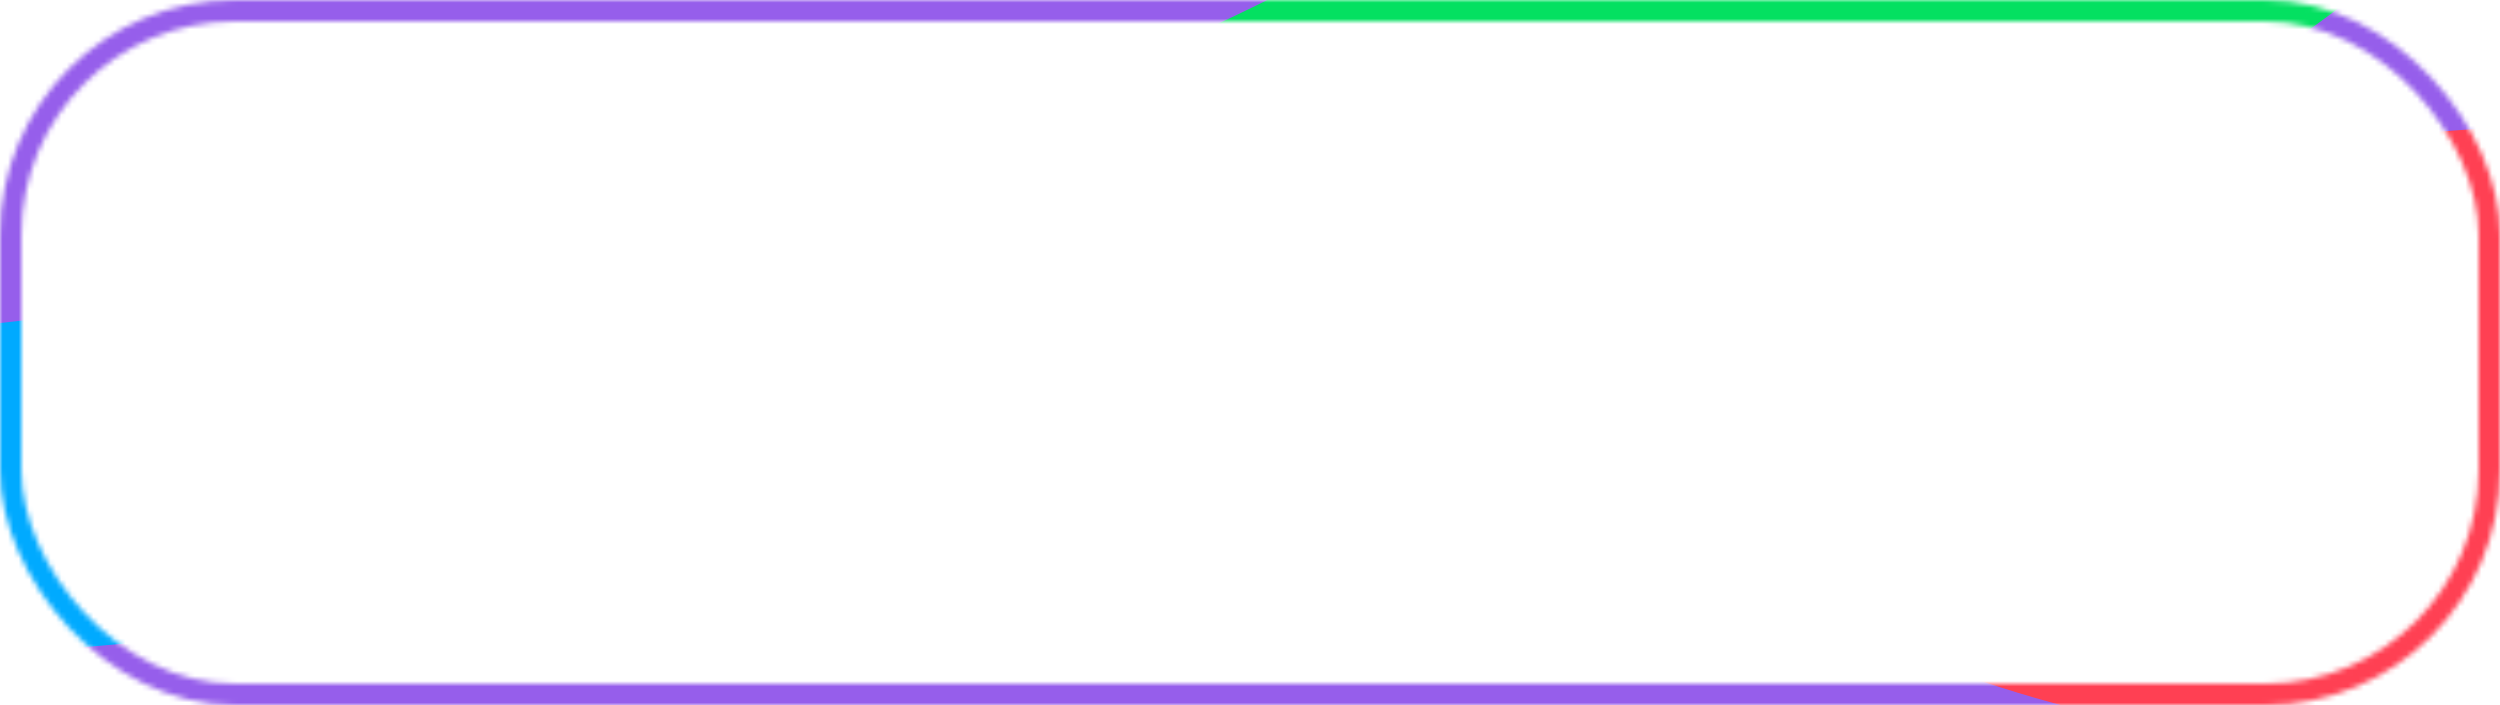 <?xml version="1.0" encoding="UTF-8"?> <svg xmlns="http://www.w3.org/2000/svg" width="468" height="132" viewBox="0 0 468 132" fill="none"><mask id="mask0_6002_1267" style="mask-type:alpha" maskUnits="userSpaceOnUse" x="0" y="0" width="468" height="132"><rect x="2" y="2" width="464" height="128" rx="42" stroke="black" stroke-width="4"></rect></mask><g mask="url(#mask0_6002_1267)"><mask id="mask1_6002_1267" style="mask-type:alpha" maskUnits="userSpaceOnUse" x="-106" y="-44" width="607" height="204"><rect x="-105.672" y="-43.065" width="606.468" height="203.023" rx="42.608" fill="#D9D9D9"></rect></mask><g mask="url(#mask1_6002_1267)"><path d="M500.796 -43.065L-105.672 -43.065L-105.672 159.958L500.796 159.958L500.796 -43.065Z" fill="#965EEB"></path><mask id="mask2_6002_1267" style="mask-type:alpha" maskUnits="userSpaceOnUse" x="-106" y="-44" width="607" height="199"><path d="M500.796 -43.065L-105.672 -43.065L-105.672 154.694L500.796 154.694V-43.065Z" fill="#04E061"></path></mask><g mask="url(#mask2_6002_1267)"><mask id="mask3_6002_1267" style="mask-type:luminance" maskUnits="userSpaceOnUse" x="-106" y="-44" width="607" height="199"><path d="M500.798 -43.065L-105.67 -43.065L-105.67 154.688L500.798 154.688V-43.065Z" fill="white"></path></mask><g mask="url(#mask3_6002_1267)"><path d="M-37.638 124.956C2.731 122.674 42.562 119.07 80.957 114.265C118.994 109.46 155.595 103.454 190.223 96.306C224.85 89.159 257.504 80.93 287.287 71.741C294.464 69.579 301.461 67.296 308.279 65.014L181.431 22.91C156.133 31.439 127.606 39.007 96.567 45.434C45.971 55.824 -9.11 62.791 -67.242 66.035C-91.642 67.416 -116.223 68.077 -140.803 68.077L-140.085 127.839C-105.996 127.779 -71.727 126.878 -37.638 124.956Z" fill="#00AAFF"></path><path d="M301.282 -49.345C286.929 -29.284 261.452 -10.725 225.209 5.732C211.753 11.859 197.041 17.564 181.252 22.91L308.1 65.014C330.168 57.566 350.622 49.578 369.102 41.169C419.518 18.225 455.043 -7.542 474.958 -35.471C486.8 -52.048 492.362 -68.805 492.182 -85.562L313.662 -85.322C313.841 -73.31 309.715 -61.297 301.282 -49.345Z" fill="#04E061"></path><path d="M244.768 73.844C294.114 73.844 334.118 60.452 334.118 43.932C334.118 27.413 294.114 14.021 244.768 14.021C195.421 14.021 155.418 27.413 155.418 43.932C155.418 60.452 195.421 73.844 244.768 73.844Z" fill="#00AAFF"></path></g></g><mask id="mask4_6002_1267" style="mask-type:luminance" maskUnits="userSpaceOnUse" x="-106" y="-44" width="607" height="199"><path d="M500.794 -43.065L-105.672 -43.065L-105.672 154.687L500.794 154.687V-43.065Z" fill="white"></path></mask><g mask="url(#mask4_6002_1267)"><path d="M500.974 145.617C602.243 145.617 684.339 118.135 684.339 84.233C684.339 50.332 602.243 22.85 500.974 22.85C399.704 22.85 317.609 50.332 317.609 84.233C317.609 118.135 399.704 145.617 500.974 145.617Z" fill="#FF4053"></path></g></g></g></svg> 